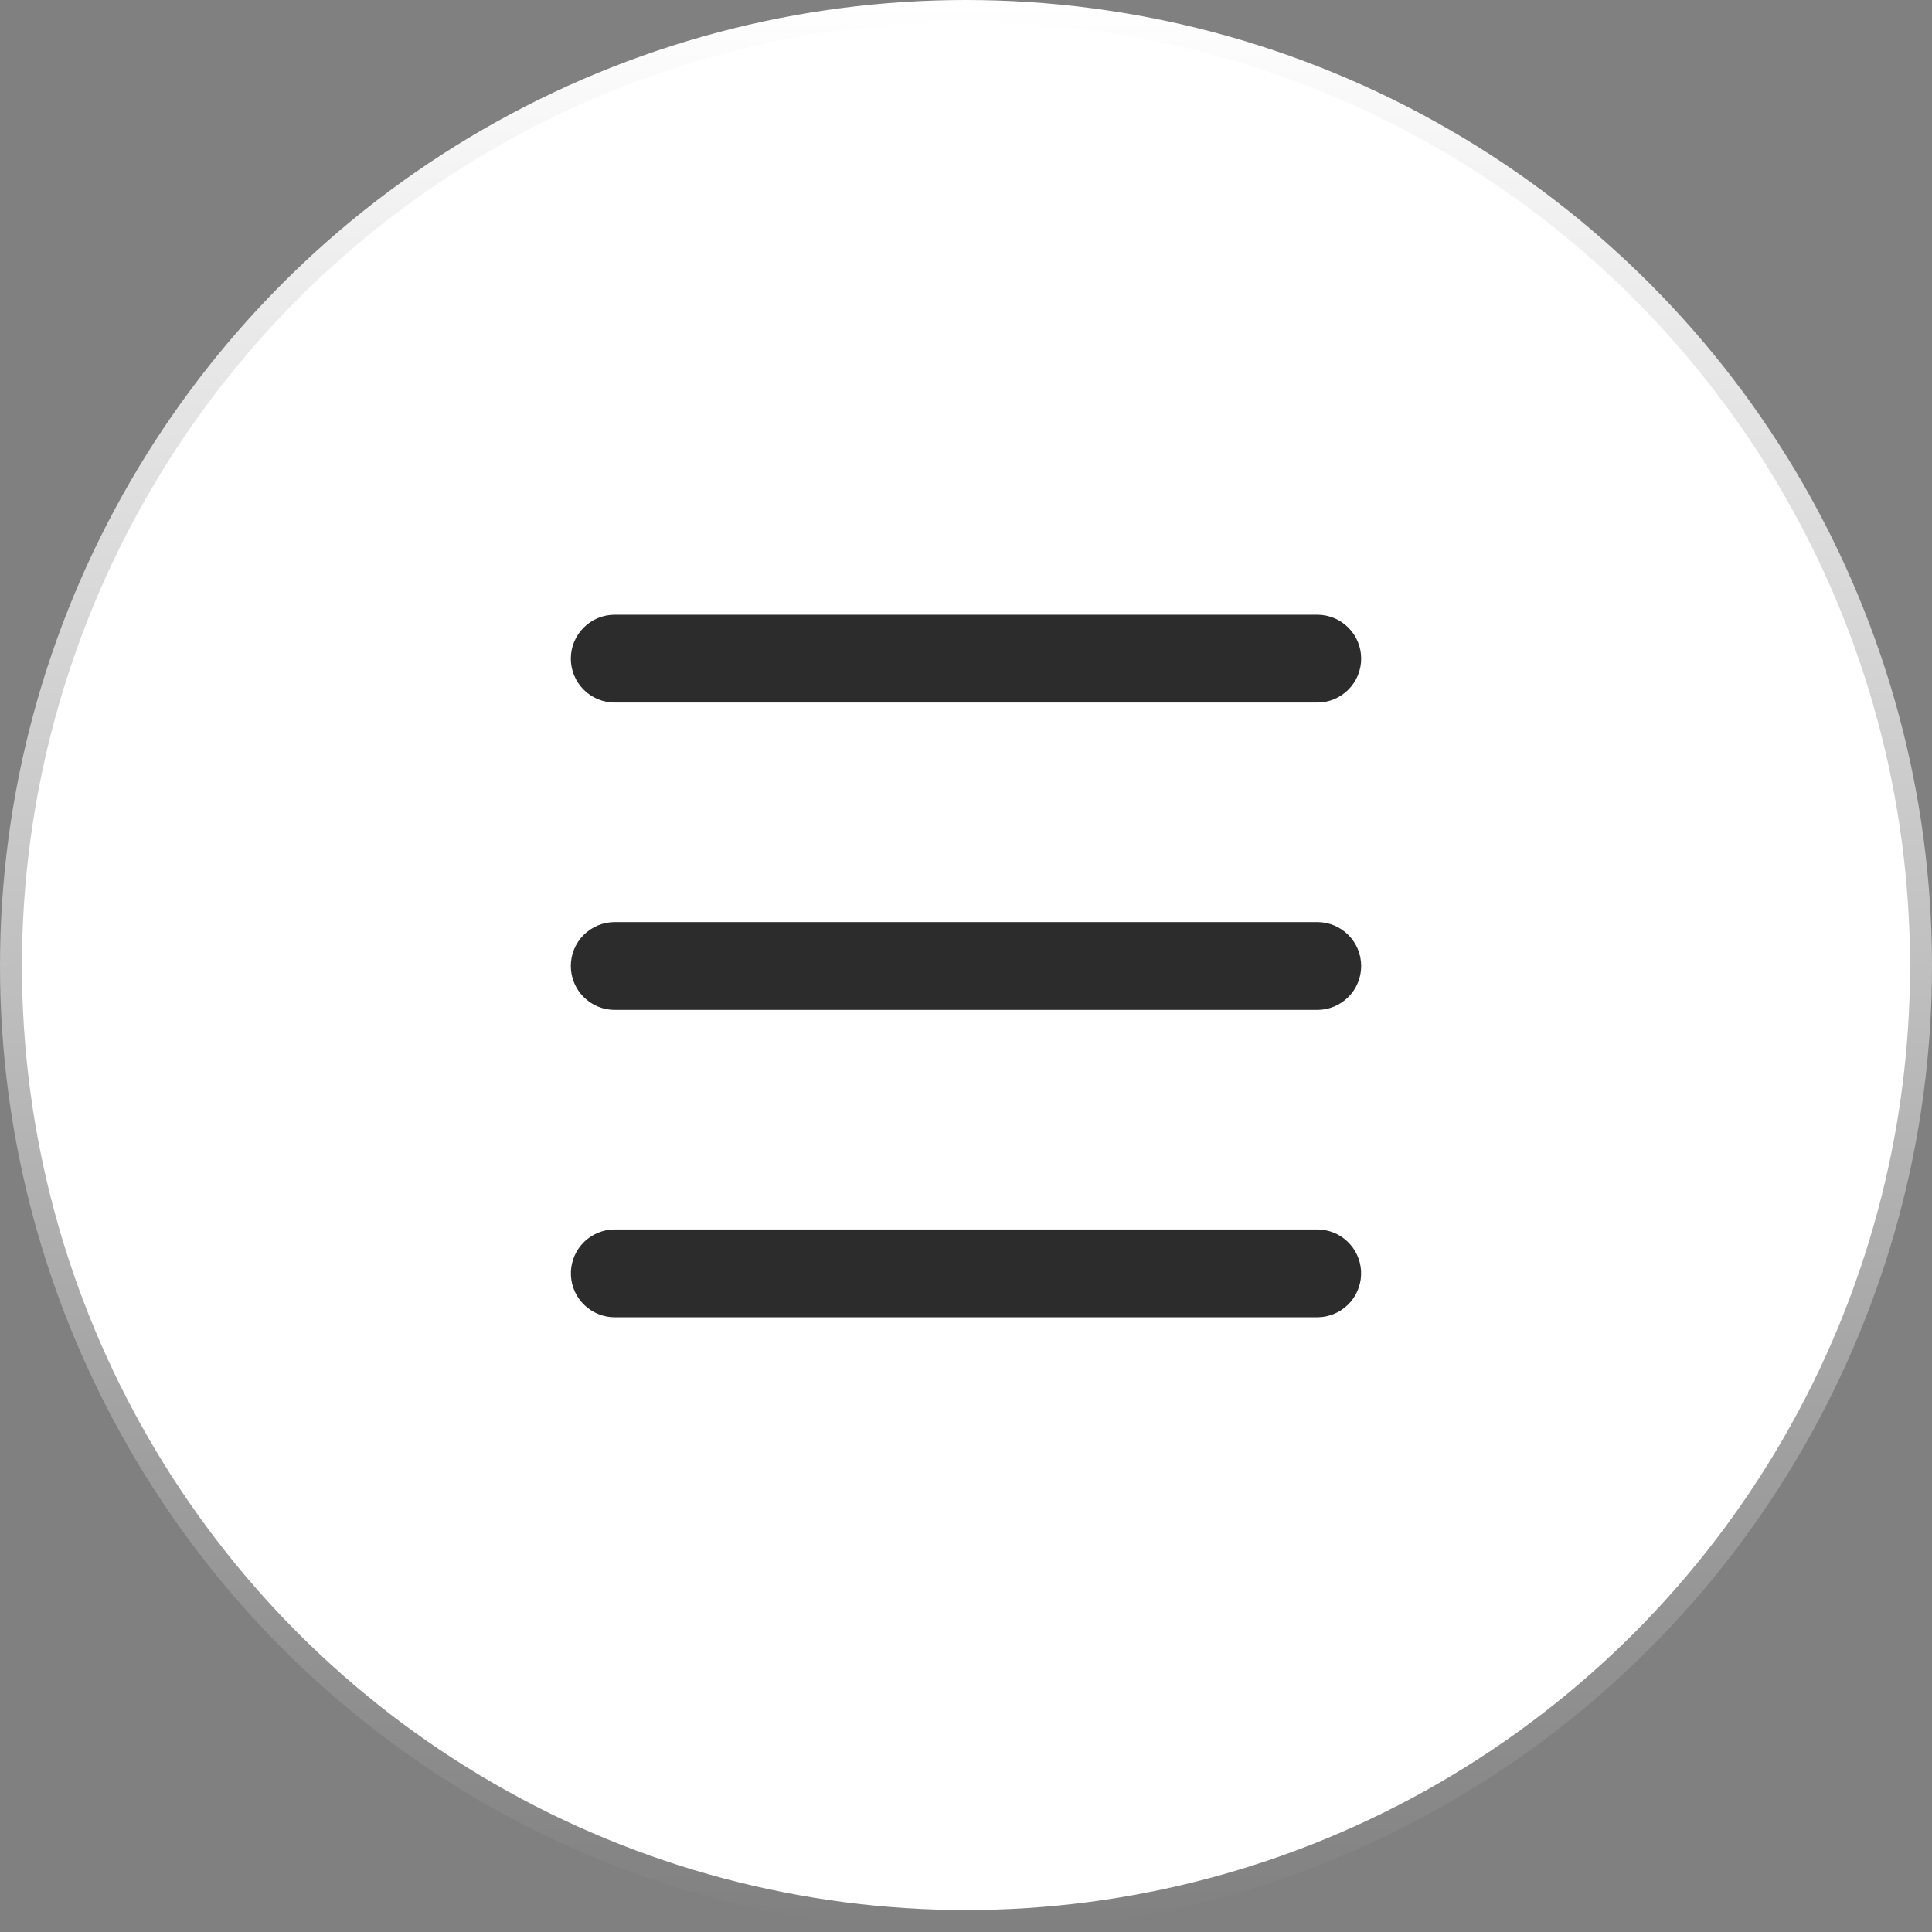 <?xml version="1.0" encoding="UTF-8"?> <svg xmlns="http://www.w3.org/2000/svg" width="44" height="44" viewBox="0 0 44 44" fill="none"><rect x="0" y="0" width="44" height="44" fill="#808080" stroke="none"/><circle cx="22" cy="22" r="21.5" fill="white" stroke="url(#paint0_linear_1_554)"></circle><path d="M30 28C30.255 28 30.5 28.098 30.685 28.273C30.871 28.448 30.982 28.687 30.997 28.941C31.012 29.196 30.929 29.446 30.766 29.642C30.602 29.837 30.37 29.963 30.117 29.993L30 30H14C13.745 30 13.5 29.902 13.315 29.727C13.129 29.552 13.018 29.313 13.003 29.059C12.988 28.804 13.071 28.554 13.234 28.358C13.398 28.163 13.63 28.037 13.883 28.007L14 28H30ZM30 21C30.265 21 30.52 21.105 30.707 21.293C30.895 21.48 31 21.735 31 22C31 22.265 30.895 22.52 30.707 22.707C30.52 22.895 30.265 23 30 23H14C13.735 23 13.48 22.895 13.293 22.707C13.105 22.52 13 22.265 13 22C13 21.735 13.105 21.48 13.293 21.293C13.48 21.105 13.735 21 14 21H30ZM30 14C30.265 14 30.52 14.105 30.707 14.293C30.895 14.48 31 14.735 31 15C31 15.265 30.895 15.52 30.707 15.707C30.52 15.895 30.265 16 30 16H14C13.735 16 13.48 15.895 13.293 15.707C13.105 15.52 13 15.265 13 15C13 14.735 13.105 14.48 13.293 14.293C13.48 14.105 13.735 14 14 14H30Z" fill="#2C2C2C"></path><defs><linearGradient id="paint0_linear_1_554" x1="22" y1="0" x2="22" y2="44" gradientUnits="userSpaceOnUse"><stop stop-color="white"></stop><stop offset="1" stop-color="white" stop-opacity="0"></stop></linearGradient></defs></svg> 